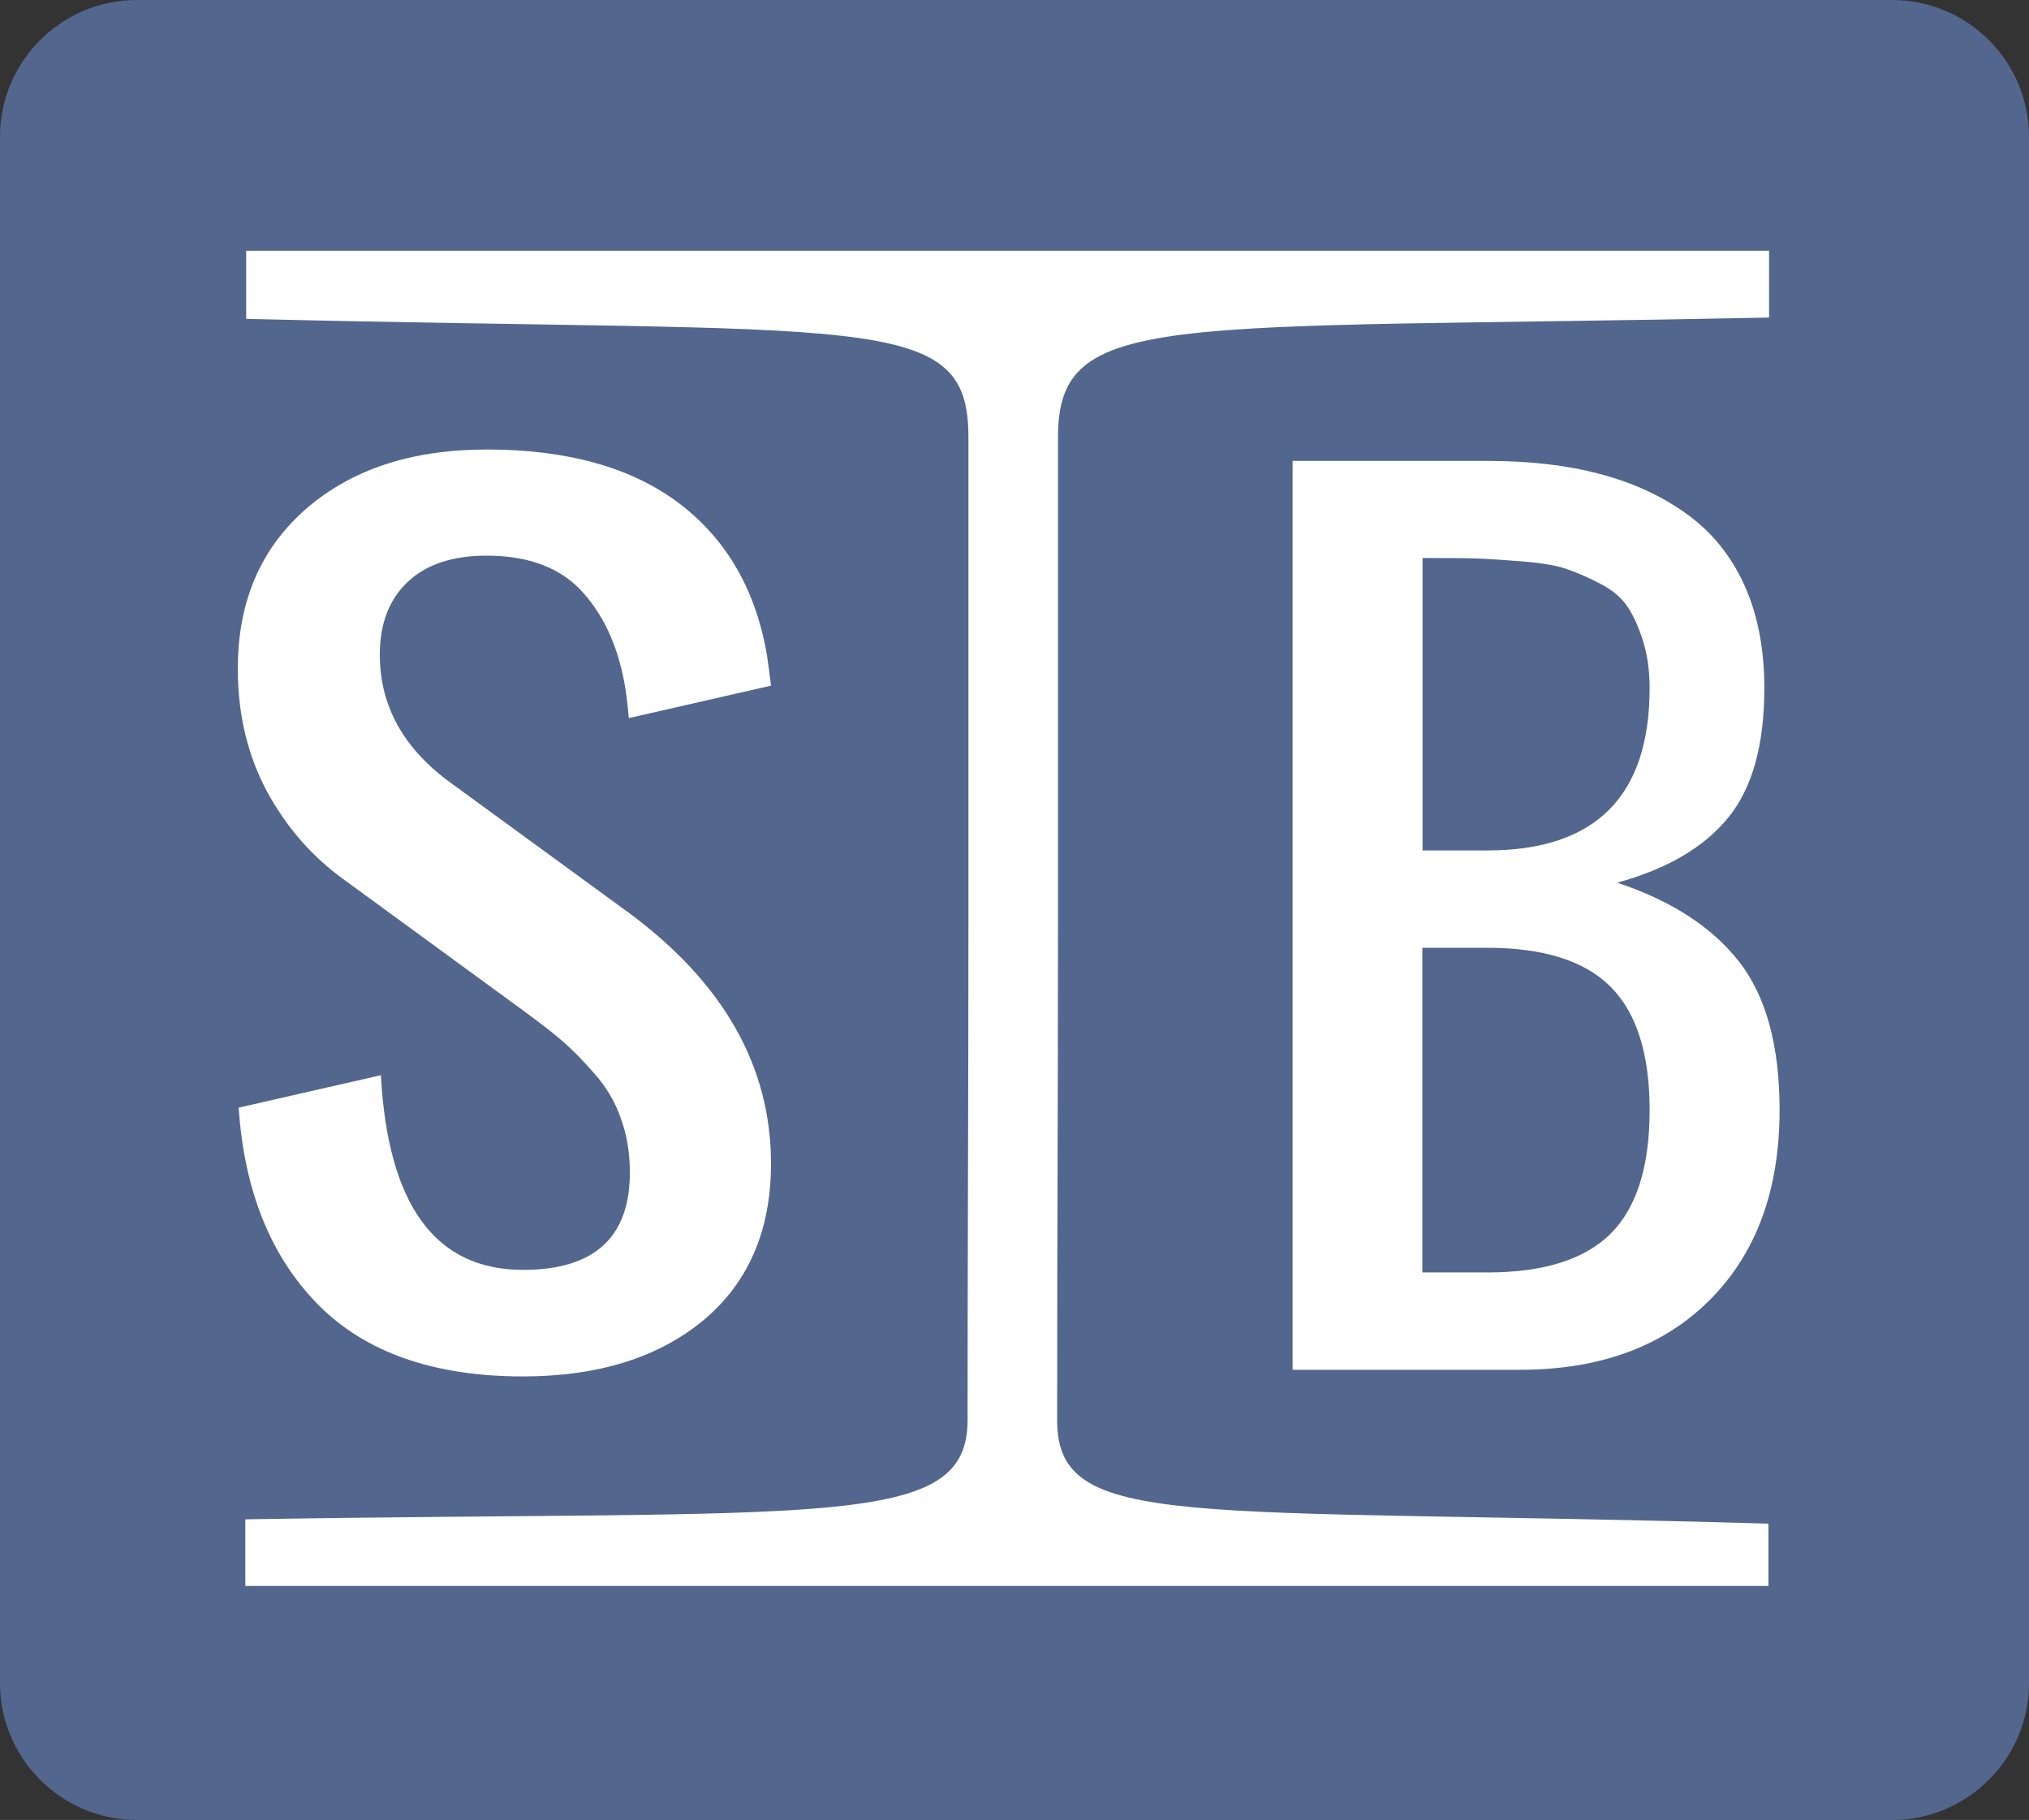 <svg xmlns="http://www.w3.org/2000/svg" version="1.1" xmlns:xlink="http://www.w3.org/1999/xlink" xmlns:svgjs="http://svgjs.dev/svgjs" width="94.45" height="84.7"><rect width="100%" height="100%" fill="#333333" stroke="none"/><svg id="SvgjsSvg1022" xmlns="http://www.w3.org/2000/svg" width="94.45" height="84.7" viewBox="0 0 94.45 84.7"><path d="m6.36,0h81.73c3.5,0,6.36,2.86,6.36,6.36v71.98c0,3.5-2.86,6.36-6.36,6.36H6.36c-3.5,0-6.36-2.86-6.36-6.36V6.36C0,2.86,2.86,0,6.36,0h0Z" fill="#53668d" fill-rule="evenodd"></path><path d="m24.35,64.06c-4.16,0-7.35-1.12-9.55-3.35-2.2-2.24-3.43-5.29-3.69-9.16l6.62-1.51c.33,6.04,2.53,9.06,6.62,9.06,3.31,0,4.97-1.51,4.97-4.53,0-.89-.13-1.72-.41-2.49-.26-.77-.67-1.47-1.23-2.1-.55-.64-1.05-1.14-1.5-1.53s-1.06-.86-1.84-1.43l-8.27-6.04c-1.52-1.08-2.73-2.47-3.64-4.14-.9-1.68-1.36-3.58-1.36-5.72,0-3.12,1.06-5.59,3.18-7.44,2.12-1.84,4.92-2.76,8.42-2.76,3.75,0,6.74.84,8.95,2.51,2.21,1.68,3.58,4.05,4.09,7.12.05.33.11.78.18,1.36l-6.62,1.51c-.02-.27-.06-.67-.13-1.2-.29-1.93-.95-3.46-1.98-4.62-1.02-1.16-2.53-1.74-4.51-1.74-1.59,0-2.81.41-3.67,1.22s-1.3,1.94-1.3,3.39c0,2.38,1.1,4.37,3.31,5.97l8.28,6.04c4.41,3.26,6.62,7.15,6.62,11.68,0,3.1-1.05,5.53-3.14,7.28-2.1,1.74-4.9,2.62-8.44,2.62h.04Z" fill="#fff" fill-rule="evenodd"></path><path d="m66.21,39.58h3.02c5.04,0,7.56-2.52,7.56-7.56,0-.83-.11-1.56-.31-2.2-.2-.64-.44-1.17-.73-1.6s-.72-.78-1.29-1.07c-.57-.3-1.1-.52-1.57-.68s-1.14-.27-2.01-.34c-.88-.07-1.6-.12-2.18-.14-.59-.02-1.41-.02-2.48-.02v13.6h0Zm0,19.64h3.02c2.61,0,4.53-.6,5.74-1.8s1.82-3.12,1.82-5.75-.61-4.54-1.82-5.75-3.13-1.81-5.74-1.81h-3.02v15.11h0Zm-6.04,4.54V21.45h9.07c1.95,0,3.7.2,5.24.61,1.55.41,2.89,1.03,4.05,1.87,1.15.83,2.05,1.93,2.67,3.3.62,1.37.93,2.97.93,4.79,0,2.65-.56,4.66-1.68,6.03-1.12,1.38-2.84,2.39-5.17,3.03,2.52.84,4.41,2.06,5.67,3.67,1.26,1.61,1.89,3.92,1.89,6.91,0,3.73-1.09,6.68-3.25,8.84-2.17,2.17-5.12,3.25-8.84,3.25h-10.58Z" fill="#fff" fill-rule="evenodd"></path><path d="m11.46,11.66v3.18c29.1.71,33.62-.44,33.62,5.51v22.88c0,7.62-.04,15.24-.04,22.86,0,5.17-6.63,4.17-33.62,4.62v3.1h70.9v-2.9c-27.16-.78-33.11.37-33.11-4.82,0-7.62.04-15.25.04-22.86v-22.88c0-5.96,4.93-4.99,33.1-5.57v-3.11H11.46Z" fill="#fff" fill-rule="evenodd"></path></svg><style>@media (prefers-color-scheme: light) { :root { filter: none; } }
@media (prefers-color-scheme: dark) { :root { filter: none; } }
</style></svg>
